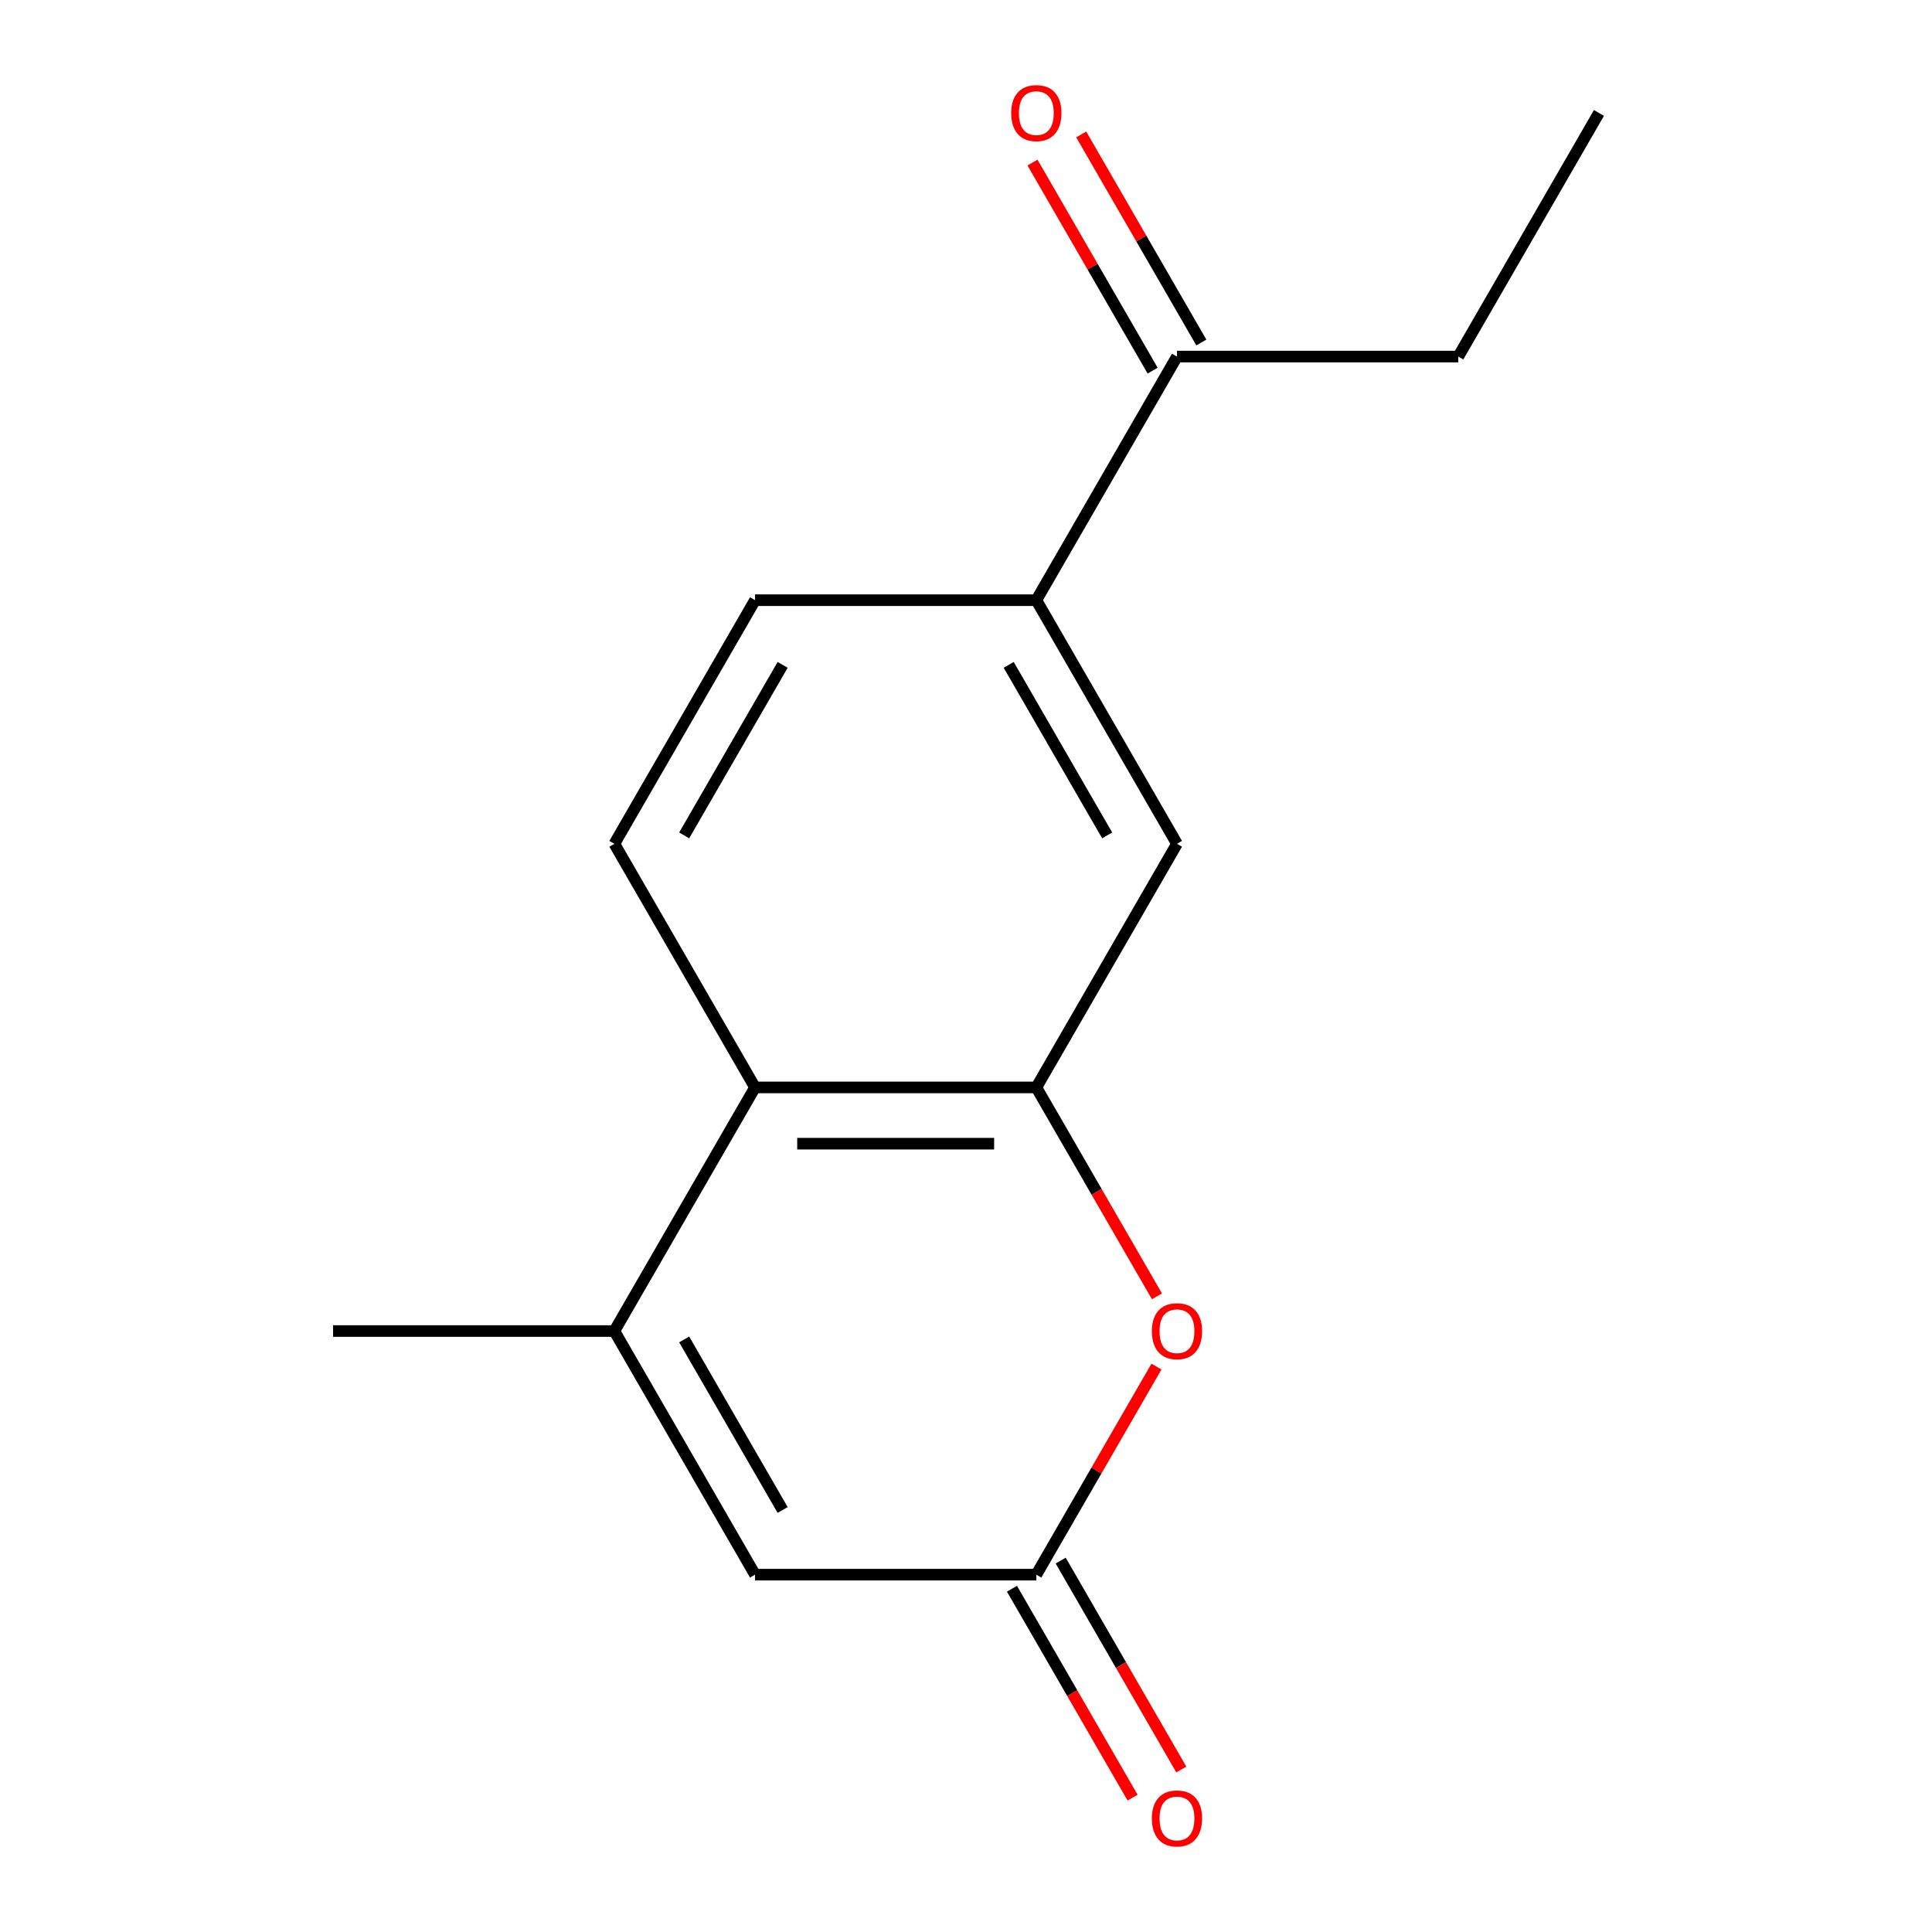 <?xml version='1.0' encoding='iso-8859-1'?>
<svg version='1.1' baseProfile='full'
              xmlns='http://www.w3.org/2000/svg'
                      xmlns:rdkit='http://www.rdkit.org/xml'
                      xmlns:xlink='http://www.w3.org/1999/xlink'
                  xml:space='preserve'
width='1000px' height='1000px' viewBox='0 0 1000 1000'>
<!-- END OF HEADER -->
<rect style='opacity:1.0;fill:#FFFFFF;stroke:none' width='1000' height='1000' x='0' y='0'> </rect>
<path class='bond-1' d='M 536.401,562.848 L 567.617,616.917' style='fill:none;fill-rule:evenodd;stroke:#000000;stroke-width:6px;stroke-linecap:butt;stroke-linejoin:miter;stroke-opacity:1' />
<path class='bond-1' d='M 567.617,616.917 L 598.834,670.985' style='fill:none;fill-rule:evenodd;stroke:#FF0000;stroke-width:6px;stroke-linecap:butt;stroke-linejoin:miter;stroke-opacity:1' />
<path class='bond-3' d='M 536.401,562.848 L 390.797,562.848' style='fill:none;fill-rule:evenodd;stroke:#000000;stroke-width:6px;stroke-linecap:butt;stroke-linejoin:miter;stroke-opacity:1' />
<path class='bond-3' d='M 514.56,591.969 L 412.638,591.969' style='fill:none;fill-rule:evenodd;stroke:#000000;stroke-width:6px;stroke-linecap:butt;stroke-linejoin:miter;stroke-opacity:1' />
<path class='bond-5' d='M 536.401,562.848 L 609.203,436.752' style='fill:none;fill-rule:evenodd;stroke:#000000;stroke-width:6px;stroke-linecap:butt;stroke-linejoin:miter;stroke-opacity:1' />
<path class='bond-0' d='M 317.995,688.945 L 390.797,562.848' style='fill:none;fill-rule:evenodd;stroke:#000000;stroke-width:6px;stroke-linecap:butt;stroke-linejoin:miter;stroke-opacity:1' />
<path class='bond-4' d='M 317.995,688.945 L 390.797,815.042' style='fill:none;fill-rule:evenodd;stroke:#000000;stroke-width:6px;stroke-linecap:butt;stroke-linejoin:miter;stroke-opacity:1' />
<path class='bond-4' d='M 354.135,693.299 L 405.096,781.567' style='fill:none;fill-rule:evenodd;stroke:#000000;stroke-width:6px;stroke-linecap:butt;stroke-linejoin:miter;stroke-opacity:1' />
<path class='bond-12' d='M 317.995,688.945 L 172.391,688.945' style='fill:none;fill-rule:evenodd;stroke:#000000;stroke-width:6px;stroke-linecap:butt;stroke-linejoin:miter;stroke-opacity:1' />
<path class='bond-2' d='M 598.58,707.345 L 567.49,761.193' style='fill:none;fill-rule:evenodd;stroke:#FF0000;stroke-width:6px;stroke-linecap:butt;stroke-linejoin:miter;stroke-opacity:1' />
<path class='bond-2' d='M 567.49,761.193 L 536.401,815.042' style='fill:none;fill-rule:evenodd;stroke:#000000;stroke-width:6px;stroke-linecap:butt;stroke-linejoin:miter;stroke-opacity:1' />
<path class='bond-9' d='M 523.791,822.322 L 555.008,876.39' style='fill:none;fill-rule:evenodd;stroke:#000000;stroke-width:6px;stroke-linecap:butt;stroke-linejoin:miter;stroke-opacity:1' />
<path class='bond-9' d='M 555.008,876.39 L 586.224,930.458' style='fill:none;fill-rule:evenodd;stroke:#FF0000;stroke-width:6px;stroke-linecap:butt;stroke-linejoin:miter;stroke-opacity:1' />
<path class='bond-9' d='M 549.011,807.761 L 580.227,861.83' style='fill:none;fill-rule:evenodd;stroke:#000000;stroke-width:6px;stroke-linecap:butt;stroke-linejoin:miter;stroke-opacity:1' />
<path class='bond-9' d='M 580.227,861.83 L 611.443,915.898' style='fill:none;fill-rule:evenodd;stroke:#FF0000;stroke-width:6px;stroke-linecap:butt;stroke-linejoin:miter;stroke-opacity:1' />
<path class='bond-16' d='M 536.401,815.042 L 390.797,815.042' style='fill:none;fill-rule:evenodd;stroke:#000000;stroke-width:6px;stroke-linecap:butt;stroke-linejoin:miter;stroke-opacity:1' />
<path class='bond-7' d='M 390.797,562.848 L 317.995,436.752' style='fill:none;fill-rule:evenodd;stroke:#000000;stroke-width:6px;stroke-linecap:butt;stroke-linejoin:miter;stroke-opacity:1' />
<path class='bond-6' d='M 609.203,436.752 L 536.401,310.655' style='fill:none;fill-rule:evenodd;stroke:#000000;stroke-width:6px;stroke-linecap:butt;stroke-linejoin:miter;stroke-opacity:1' />
<path class='bond-6' d='M 573.063,432.398 L 522.102,344.13' style='fill:none;fill-rule:evenodd;stroke:#000000;stroke-width:6px;stroke-linecap:butt;stroke-linejoin:miter;stroke-opacity:1' />
<path class='bond-8' d='M 536.401,310.655 L 609.203,184.559' style='fill:none;fill-rule:evenodd;stroke:#000000;stroke-width:6px;stroke-linecap:butt;stroke-linejoin:miter;stroke-opacity:1' />
<path class='bond-10' d='M 536.401,310.655 L 390.797,310.655' style='fill:none;fill-rule:evenodd;stroke:#000000;stroke-width:6px;stroke-linecap:butt;stroke-linejoin:miter;stroke-opacity:1' />
<path class='bond-15' d='M 317.995,436.752 L 390.797,310.655' style='fill:none;fill-rule:evenodd;stroke:#000000;stroke-width:6px;stroke-linecap:butt;stroke-linejoin:miter;stroke-opacity:1' />
<path class='bond-15' d='M 354.135,432.398 L 405.096,344.13' style='fill:none;fill-rule:evenodd;stroke:#000000;stroke-width:6px;stroke-linecap:butt;stroke-linejoin:miter;stroke-opacity:1' />
<path class='bond-11' d='M 621.813,177.278 L 590.723,123.43' style='fill:none;fill-rule:evenodd;stroke:#000000;stroke-width:6px;stroke-linecap:butt;stroke-linejoin:miter;stroke-opacity:1' />
<path class='bond-11' d='M 590.723,123.43 L 559.634,69.582' style='fill:none;fill-rule:evenodd;stroke:#FF0000;stroke-width:6px;stroke-linecap:butt;stroke-linejoin:miter;stroke-opacity:1' />
<path class='bond-11' d='M 596.593,191.839 L 565.504,137.991' style='fill:none;fill-rule:evenodd;stroke:#000000;stroke-width:6px;stroke-linecap:butt;stroke-linejoin:miter;stroke-opacity:1' />
<path class='bond-11' d='M 565.504,137.991 L 534.415,84.142' style='fill:none;fill-rule:evenodd;stroke:#FF0000;stroke-width:6px;stroke-linecap:butt;stroke-linejoin:miter;stroke-opacity:1' />
<path class='bond-13' d='M 609.203,184.559 L 754.807,184.559' style='fill:none;fill-rule:evenodd;stroke:#000000;stroke-width:6px;stroke-linecap:butt;stroke-linejoin:miter;stroke-opacity:1' />
<path class='bond-14' d='M 754.807,184.559 L 827.609,58.462' style='fill:none;fill-rule:evenodd;stroke:#000000;stroke-width:6px;stroke-linecap:butt;stroke-linejoin:miter;stroke-opacity:1' />
<path  class='atom-2' d='M 596.203 689.025
Q 596.203 682.225, 599.563 678.425
Q 602.923 674.625, 609.203 674.625
Q 615.483 674.625, 618.843 678.425
Q 622.203 682.225, 622.203 689.025
Q 622.203 695.905, 618.803 699.825
Q 615.403 703.705, 609.203 703.705
Q 602.963 703.705, 599.563 699.825
Q 596.203 695.945, 596.203 689.025
M 609.203 700.505
Q 613.523 700.505, 615.843 697.625
Q 618.203 694.705, 618.203 689.025
Q 618.203 683.465, 615.843 680.665
Q 613.523 677.825, 609.203 677.825
Q 604.883 677.825, 602.523 680.625
Q 600.203 683.425, 600.203 689.025
Q 600.203 694.745, 602.523 697.625
Q 604.883 700.505, 609.203 700.505
' fill='#FF0000'/>
<path  class='atom-10' d='M 596.203 941.218
Q 596.203 934.418, 599.563 930.618
Q 602.923 926.818, 609.203 926.818
Q 615.483 926.818, 618.843 930.618
Q 622.203 934.418, 622.203 941.218
Q 622.203 948.098, 618.803 952.018
Q 615.403 955.898, 609.203 955.898
Q 602.963 955.898, 599.563 952.018
Q 596.203 948.138, 596.203 941.218
M 609.203 952.698
Q 613.523 952.698, 615.843 949.818
Q 618.203 946.898, 618.203 941.218
Q 618.203 935.658, 615.843 932.858
Q 613.523 930.018, 609.203 930.018
Q 604.883 930.018, 602.523 932.818
Q 600.203 935.618, 600.203 941.218
Q 600.203 946.938, 602.523 949.818
Q 604.883 952.698, 609.203 952.698
' fill='#FF0000'/>
<path  class='atom-12' d='M 523.401 58.542
Q 523.401 51.742, 526.761 47.942
Q 530.121 44.142, 536.401 44.142
Q 542.681 44.142, 546.041 47.942
Q 549.401 51.742, 549.401 58.542
Q 549.401 65.422, 546.001 69.342
Q 542.601 73.222, 536.401 73.222
Q 530.161 73.222, 526.761 69.342
Q 523.401 65.462, 523.401 58.542
M 536.401 70.022
Q 540.721 70.022, 543.041 67.142
Q 545.401 64.222, 545.401 58.542
Q 545.401 52.982, 543.041 50.182
Q 540.721 47.342, 536.401 47.342
Q 532.081 47.342, 529.721 50.142
Q 527.401 52.942, 527.401 58.542
Q 527.401 64.262, 529.721 67.142
Q 532.081 70.022, 536.401 70.022
' fill='#FF0000'/>
</svg>
